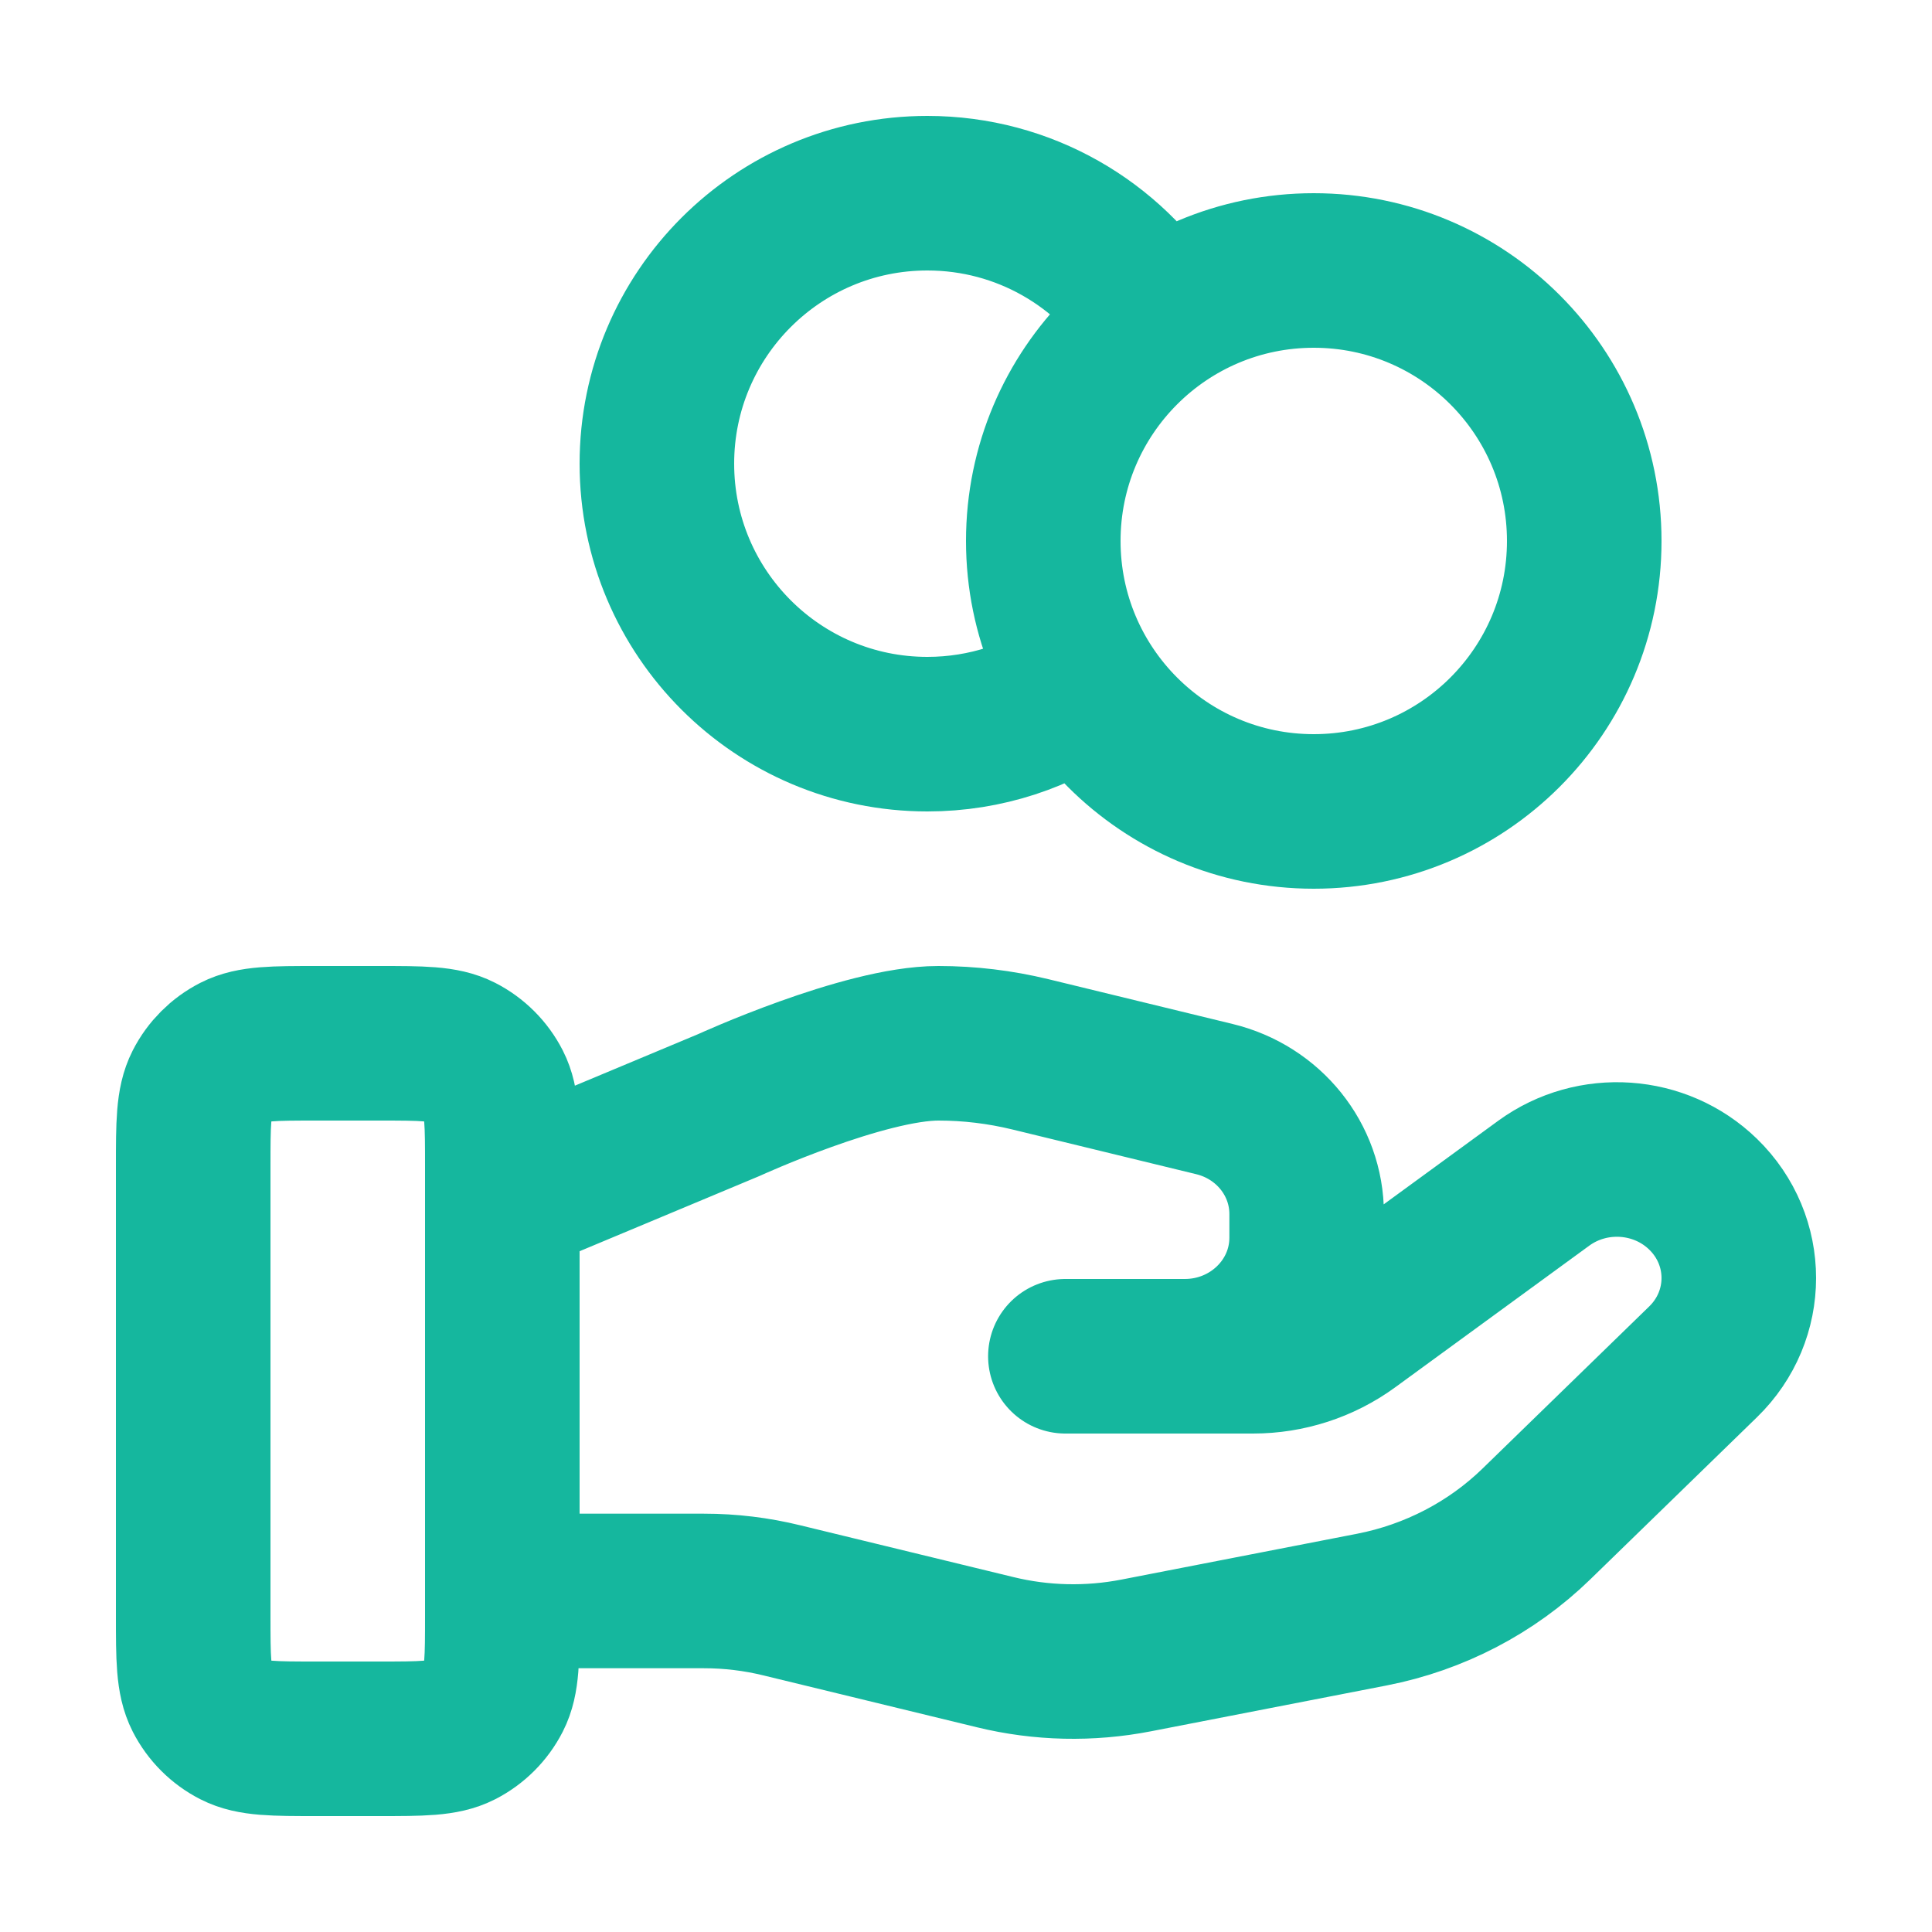 <svg width="25" height="25" viewBox="0 0 25 25" fill="none" xmlns="http://www.w3.org/2000/svg">
<path d="M14.03 8.852C13.457 9.26 12.757 9.5 12 9.5C10.067 9.5 8.5 7.933 8.5 6C8.5 4.067 10.067 2.5 12 2.5C13.253 2.5 14.352 3.158 14.97 4.148M6.5 20.587H9.11C9.451 20.587 9.789 20.628 10.119 20.709L12.877 21.379C13.475 21.525 14.099 21.539 14.704 21.421L17.753 20.828C18.558 20.671 19.3 20.285 19.88 19.721L22.038 17.622C22.654 17.023 22.654 16.052 22.038 15.453C21.483 14.913 20.605 14.853 19.977 15.31L17.463 17.145C17.102 17.408 16.664 17.55 16.214 17.55H13.786L15.331 17.55C16.202 17.55 16.908 16.863 16.908 16.016V15.709C16.908 15.005 16.416 14.392 15.714 14.222L13.329 13.642C12.94 13.548 12.543 13.5 12.143 13.5C11.178 13.5 9.432 14.299 9.432 14.299L6.5 15.525M20.5 7C20.5 8.933 18.933 10.5 17 10.5C15.067 10.5 13.5 8.933 13.5 7C13.5 5.067 15.067 3.5 17 3.5C18.933 3.5 20.5 5.067 20.5 7ZM2.5 15.1L2.5 20.9C2.5 21.46 2.5 21.74 2.609 21.954C2.705 22.142 2.858 22.295 3.046 22.391C3.26 22.5 3.54 22.5 4.1 22.5H4.9C5.46 22.5 5.74 22.5 5.954 22.391C6.142 22.295 6.295 22.142 6.391 21.954C6.5 21.74 6.5 21.46 6.5 20.9V15.1C6.5 14.54 6.5 14.26 6.391 14.046C6.295 13.858 6.142 13.705 5.954 13.609C5.74 13.5 5.46 13.5 4.9 13.5L4.1 13.5C3.54 13.5 3.26 13.5 3.046 13.609C2.858 13.705 2.705 13.858 2.609 14.046C2.5 14.26 2.5 14.54 2.5 15.1Z" stroke="#15B79E" stroke-width="2" stroke-linecap="round" stroke-linejoin="round"/>
</svg>
